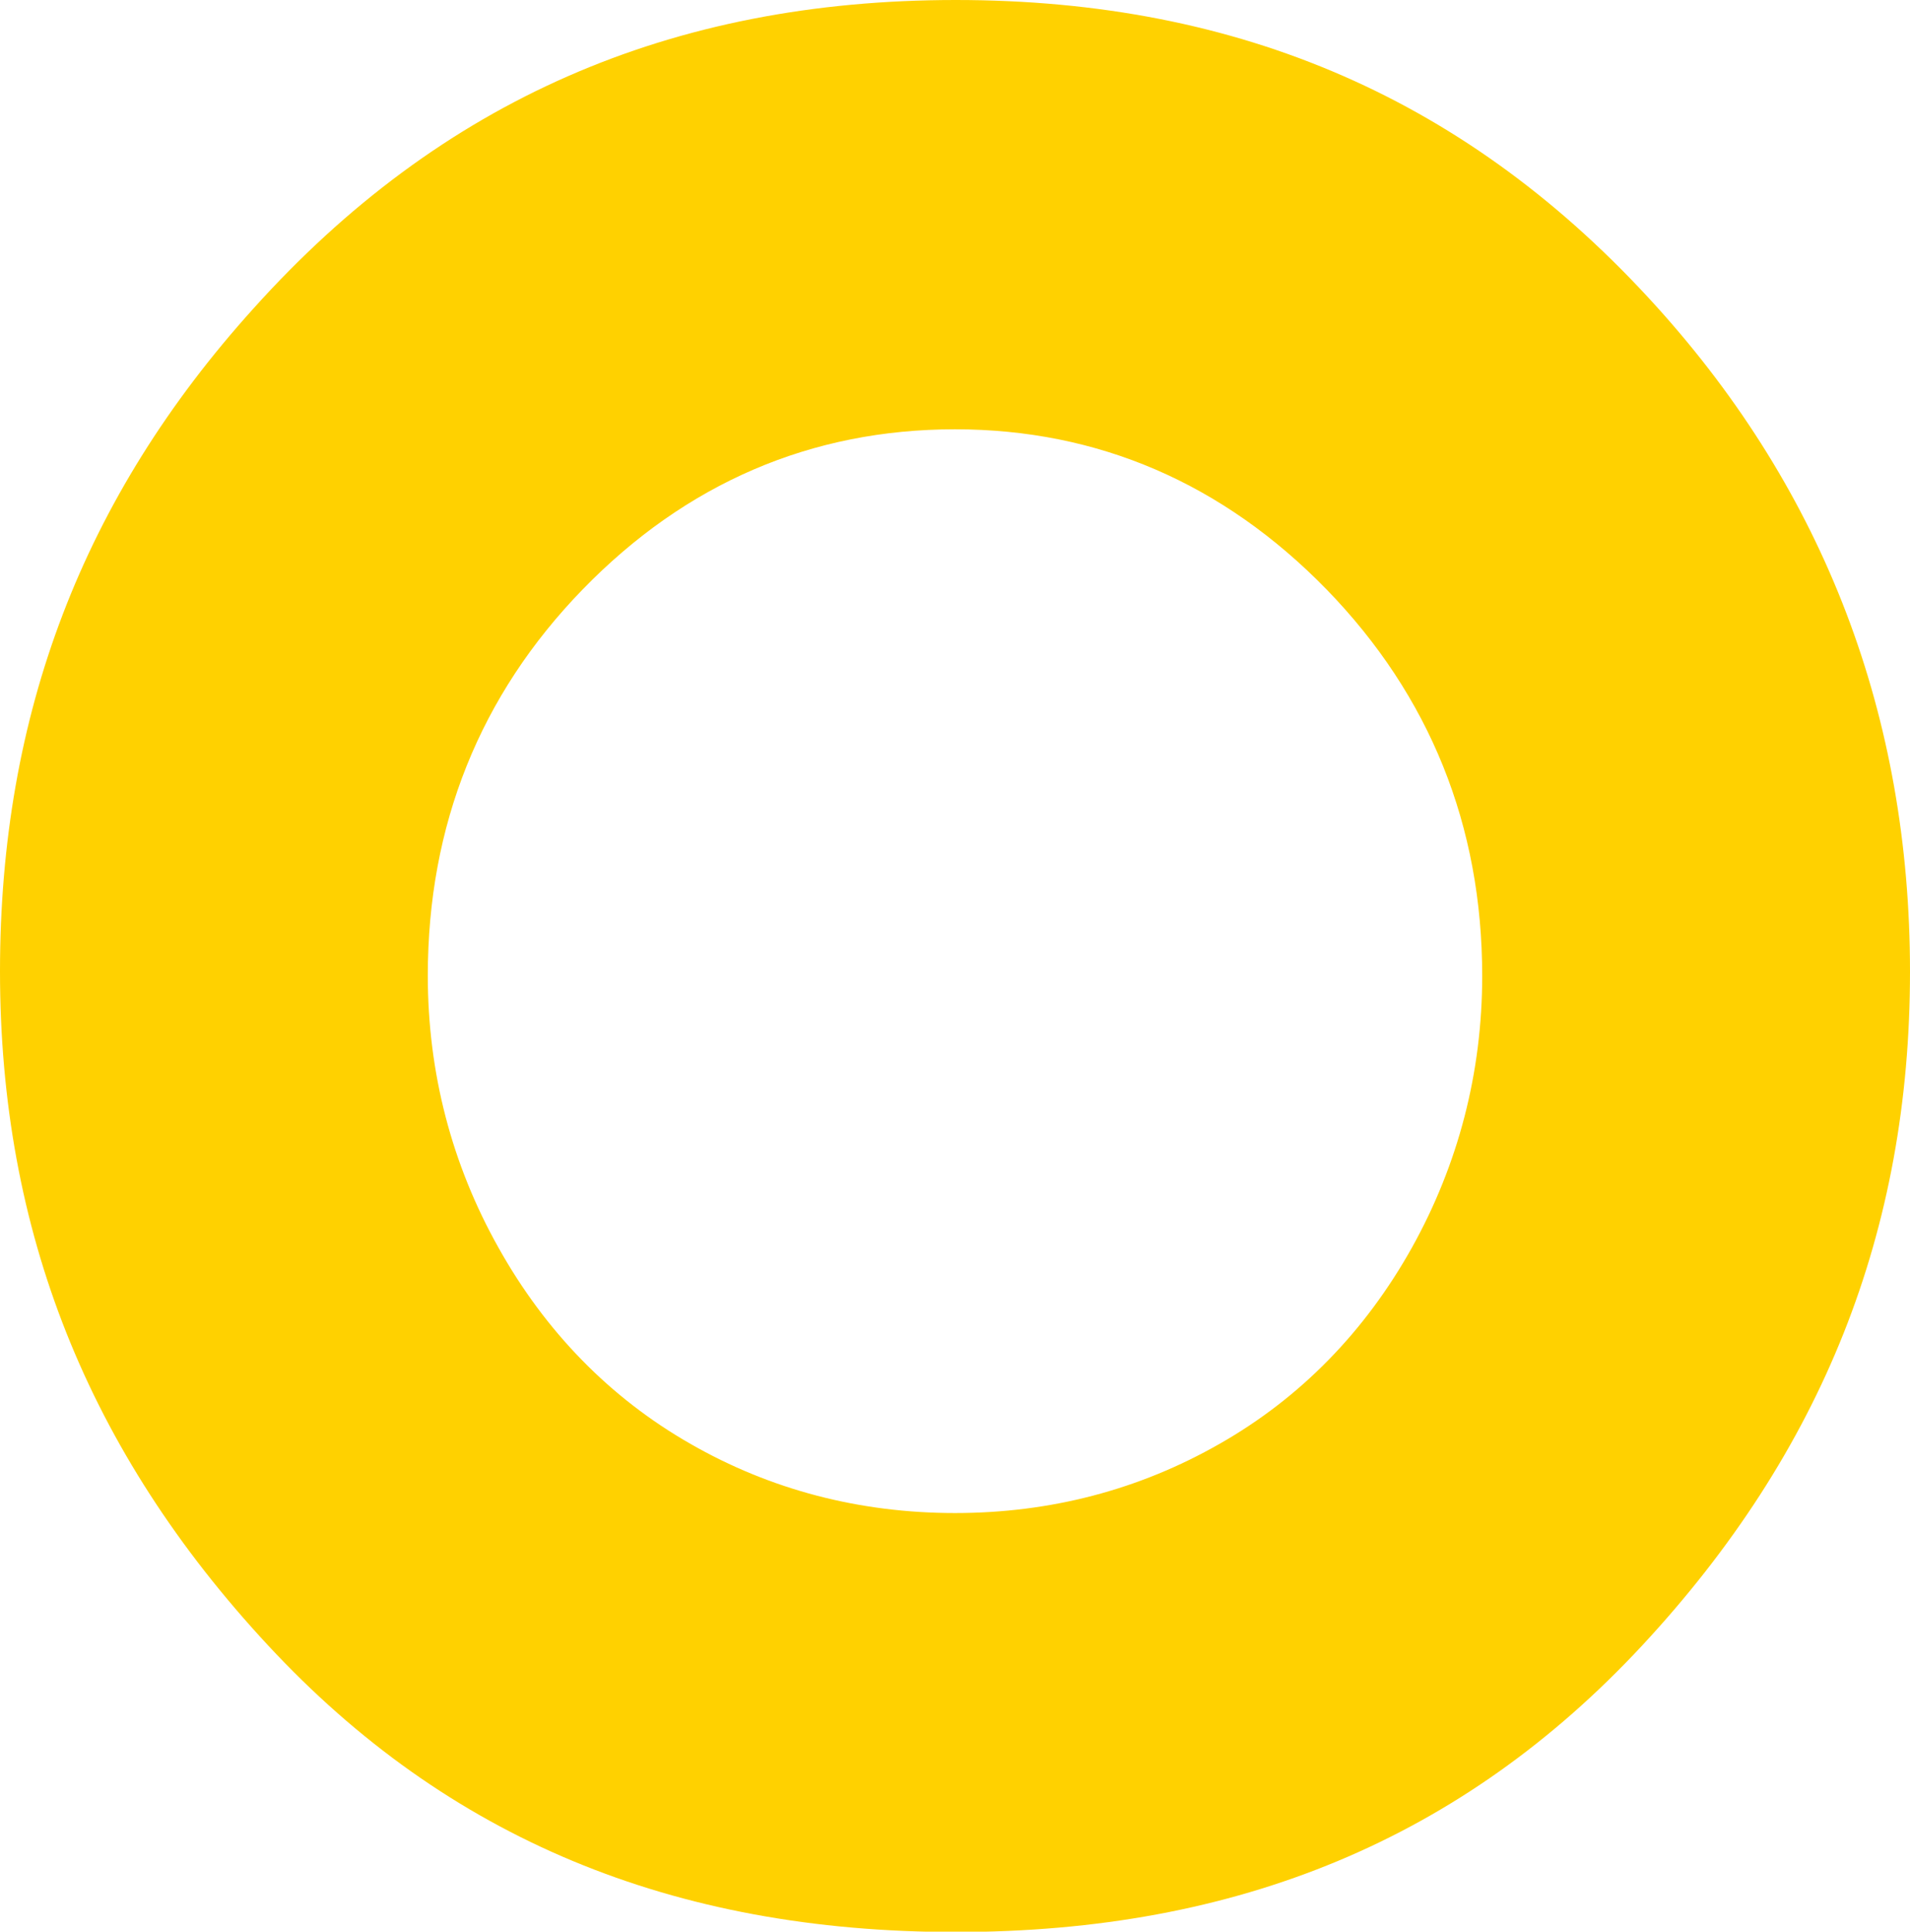 <?xml version="1.0" encoding="utf-8"?>
<!-- Generator: Adobe Illustrator 23.0.2, SVG Export Plug-In . SVG Version: 6.00 Build 0)  -->
<svg version="1.1" id="Ebene_1" xmlns="http://www.w3.org/2000/svg" xmlns:xlink="http://www.w3.org/1999/xlink" x="0px" y="0px"
	 width="499.6px" height="505.3px" viewBox="0 0 499.6 505.3" style="enable-background:new 0 0 499.6 505.3;" xml:space="preserve"
	>
<style type="text/css">
	.st0{clip-path:url(#SVGID_2_);fill:#FFD100;}
</style>
<g>
	<defs>
		<rect id="SVGID_1_" width="499.6" height="505.3"/>
	</defs>
	<clipPath id="SVGID_2_">
		<use xlink:href="#SVGID_1_"  style="overflow:visible;"/>
	</clipPath>
	<path class="st0" d="M369.3,326.4c-12.3,22-29.2,39.3-50.3,51.3c-21,12-44.2,18.1-69.2,18.1c-25,0-48.3-6.1-69.2-18.1
		c-21-12-37.9-29.3-50.2-51.3c-12.3-21.9-18.5-45.9-18.5-71.2c0-39.3,13.6-73.3,40.5-101c27-27.8,59.8-41.9,97.4-41.9
		c37.4,0,70.1,14.1,97.2,41.9c27,27.8,40.7,61.8,40.7,101.1C387.7,280.5,381.5,304.5,369.3,326.4 M433.3,80.2
		C384.5,26.2,324.5,0,250,0C175.3,0,115.1,26.4,66.3,80.7C21.7,130.1,0,186.8,0,254.1c0,67.8,22.9,125.5,70.1,176.3
		c46.8,50.4,105.7,75,179.9,75c73.9,0,132.6-24.5,179.5-74.9c47.2-50.8,70.1-108.5,70.1-176.3C499.6,187.4,477.3,128.9,433.3,80.2"
		/>
</g>
</svg>
